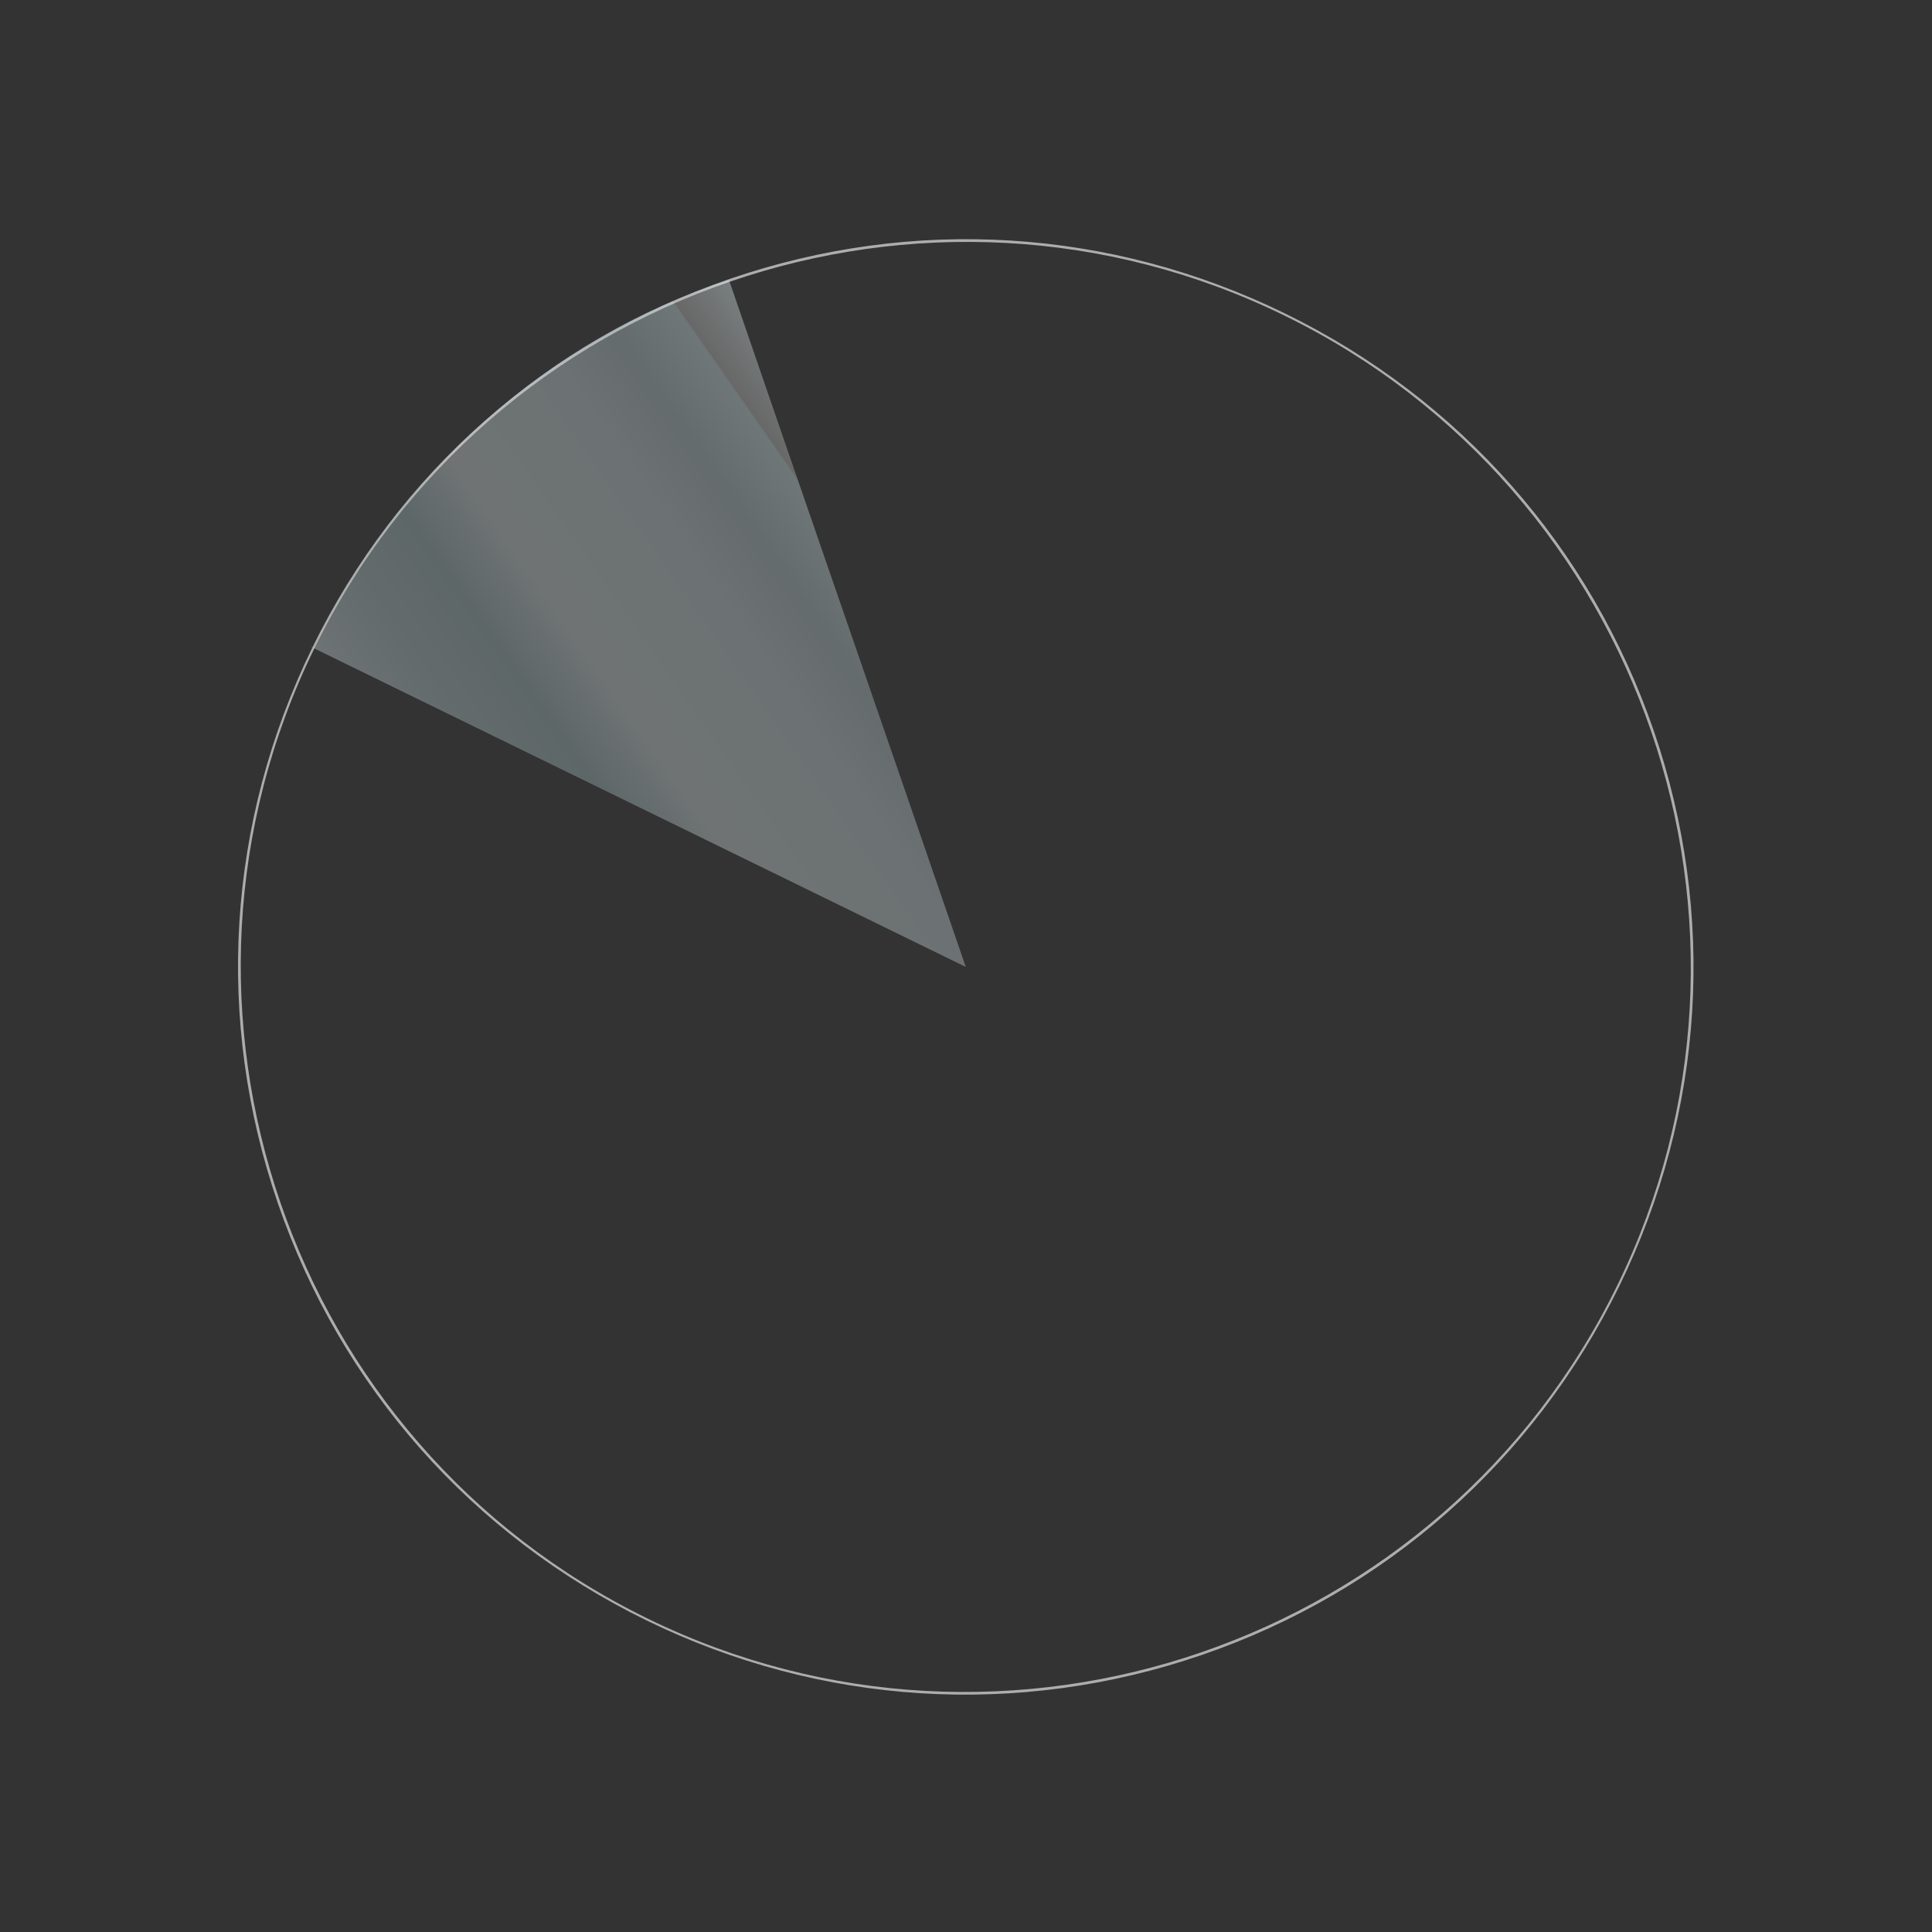 <?xml version="1.0" encoding="UTF-8"?> <svg xmlns="http://www.w3.org/2000/svg" width="783" height="783" viewBox="0 0 783 783" fill="none"><rect x="0" y="0" width="783" height="783" fill="#333333" stroke="none"/><path d="M261.956 656.689C191.299 622.147 138.157 562.08 112.588 487.603C87.02 413.126 91.986 333.24 126.604 262.427C161.146 191.77 221.213 138.628 295.69 113.06C370.167 87.491 450.052 92.457 520.866 127.075C591.522 161.617 644.665 221.684 670.233 296.161C695.801 370.638 690.835 450.524 656.217 521.337C621.676 591.994 561.609 645.136 487.132 670.704C412.655 696.273 332.613 691.23 261.956 656.689ZM520.483 127.857C374.949 56.71 198.532 117.275 127.386 262.809C56.239 408.344 116.804 584.76 262.338 655.907C407.872 727.054 584.289 666.489 655.436 520.955C726.582 375.421 666.018 199.004 520.483 127.857Z" fill="white" fill-opacity="0.6"></path><path d="M295.461 113.529C223.996 136.502 162.842 189.888 127.307 262.577L125.042 261.663L391.412 391.882C359.851 299.95 327.022 205.461 295.461 113.529Z" fill="url(#paint0_linear_254_28)" fill-opacity="0.4"></path><defs><linearGradient id="paint0_linear_254_28" x1="373.119" y1="224.705" x2="189.103" y2="353.303" gradientUnits="userSpaceOnUse"><stop stop-color="#E0F0F2"></stop><stop offset="0.103" stop-color="#B6B6B6"></stop><stop offset="0.106" stop-color="#C6DBDE"></stop><stop offset="0.223" stop-color="#AFBFC1"></stop><stop offset="0.343" stop-color="#C1D0D2"></stop><stop offset="0.466" stop-color="#C3D0D2"></stop><stop offset="0.591" stop-color="#C9D3D5"></stop><stop offset="0.719" stop-color="#9DB4B7"></stop><stop offset="0.852" stop-color="#AABDBF"></stop><stop offset="1" stop-color="#C6D3D5"></stop></linearGradient></defs></svg> 